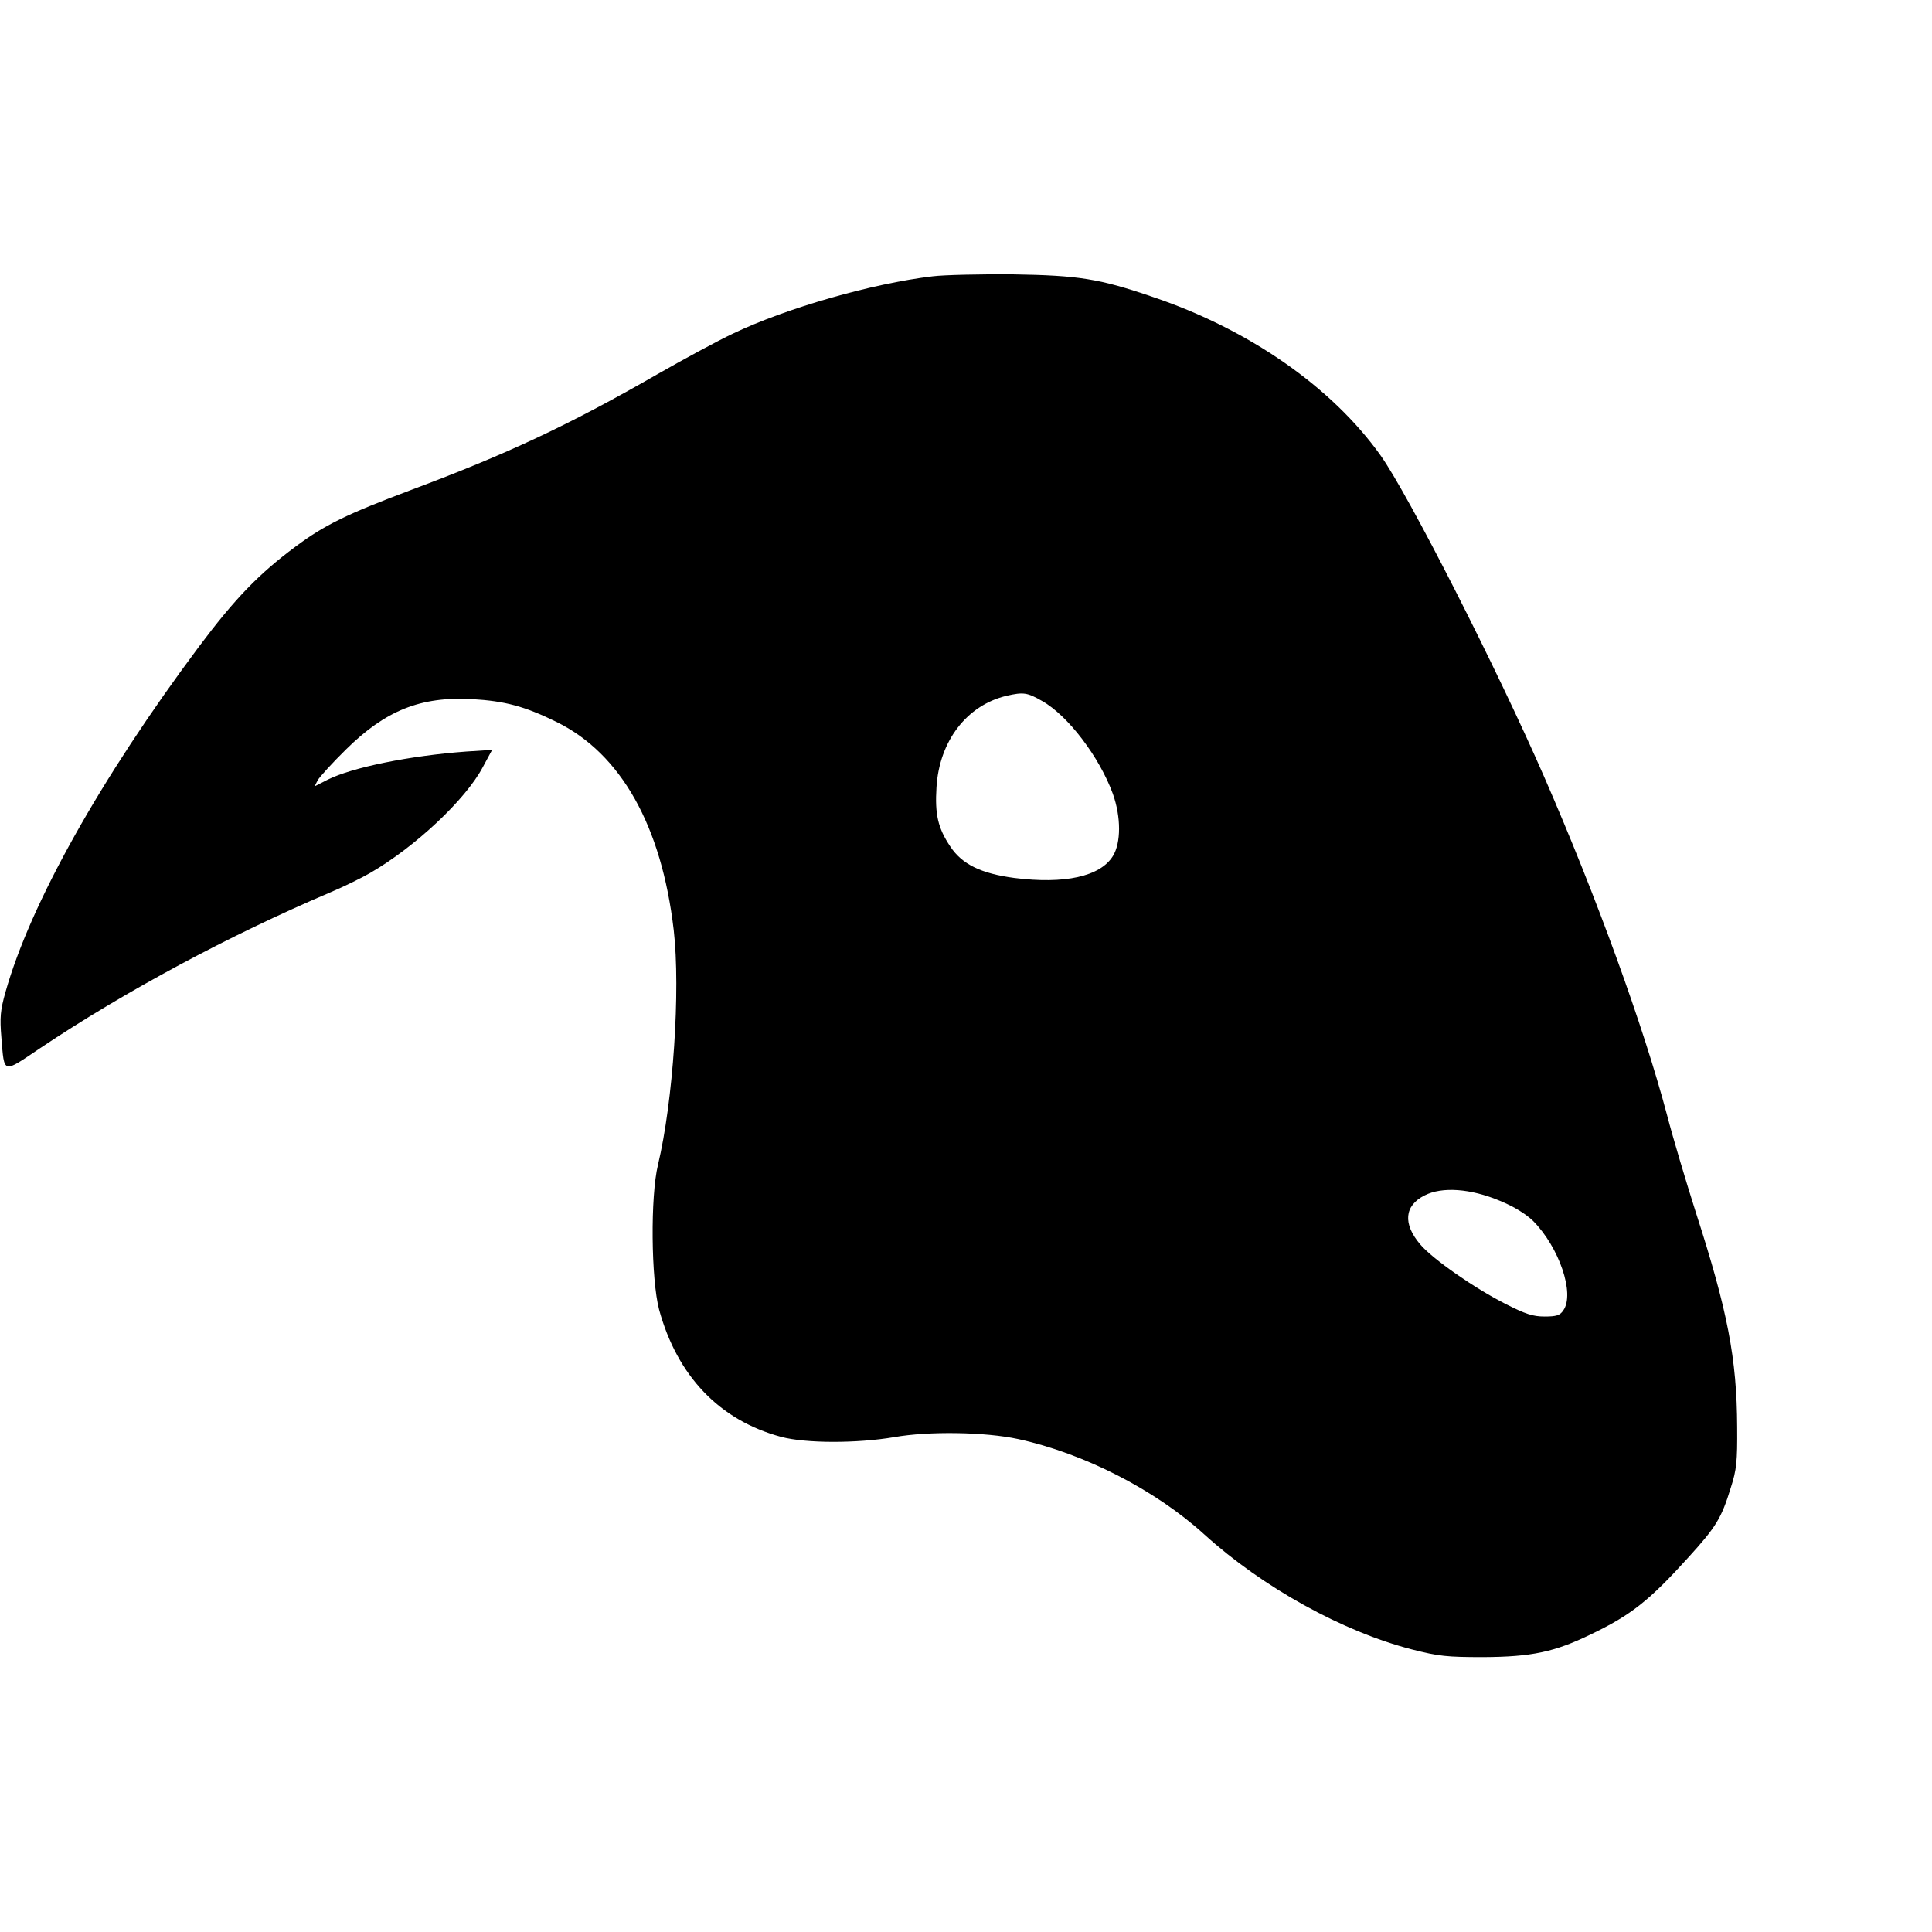 <?xml version="1.0" standalone="no"?>
<!DOCTYPE svg PUBLIC "-//W3C//DTD SVG 20010904//EN"
 "http://www.w3.org/TR/2001/REC-SVG-20010904/DTD/svg10.dtd">
<svg version="1.0" xmlns="http://www.w3.org/2000/svg"
 width="700pt" height="700pt" viewBox="0 0 700 700"
 preserveAspectRatio="xMidYMid meet">
<g transform="translate(0,700) scale(0.1,-0.1)"
fill="#000000" stroke="none">
<path d="M3380 5999 c-221 -26 -533 -116 -725 -208 -55 -26 -179 -93 -275
-148 -320 -184 -545 -289 -890 -418 -234 -88 -314 -127 -420 -206 -133 -99
-219 -188 -350 -363 -356 -477 -610 -931 -700 -1250 -19 -67 -21 -93 -15 -165
11 -134 3 -131 140 -39 309 207 688 410 1050 564 50 21 115 53 146 71 163 94
346 266 408 383 l34 63 -94 -6 c-203 -15 -412 -57 -502 -102 l-47 -24 11 22
c7 12 53 63 103 112 143 141 270 192 456 182 120 -7 191 -26 307 -83 233 -115
380 -376 424 -754 25 -217 -2 -620 -57 -850 -28 -115 -25 -415 4 -525 66 -241
219 -401 442 -461 90 -24 275 -24 410 -1 124 22 329 19 449 -7 239 -52 497
-184 675 -346 212 -192 500 -351 751 -416 98 -25 127 -28 260 -28 173 1 257
18 390 83 144 69 211 122 352 278 101 111 120 142 154 253 21 65 24 95 23 220
-1 248 -35 422 -149 775 -35 110 -83 270 -105 355 -86 324 -255 789 -445 1225
-171 392 -492 1023 -593 1165 -176 247 -476 456 -822 573 -198 68 -271 79
-510 83 -118 1 -249 -2 -290 -7z m396 -1539 c94 -53 208 -204 256 -336 30 -84
30 -178 0 -226 -46 -74 -175 -102 -357 -79 -120 16 -189 49 -232 114 -45 67
-56 117 -50 214 10 168 110 298 254 332 61 14 75 12 129 -19z m1659 -1811 c51
-21 93 -47 120 -73 94 -95 152 -264 109 -324 -12 -18 -25 -22 -68 -22 -42 0
-69 9 -140 45 -113 57 -265 163 -310 216 -64 75 -58 141 16 178 63 32 166 25
273 -20z"/>
</g>
</svg>
